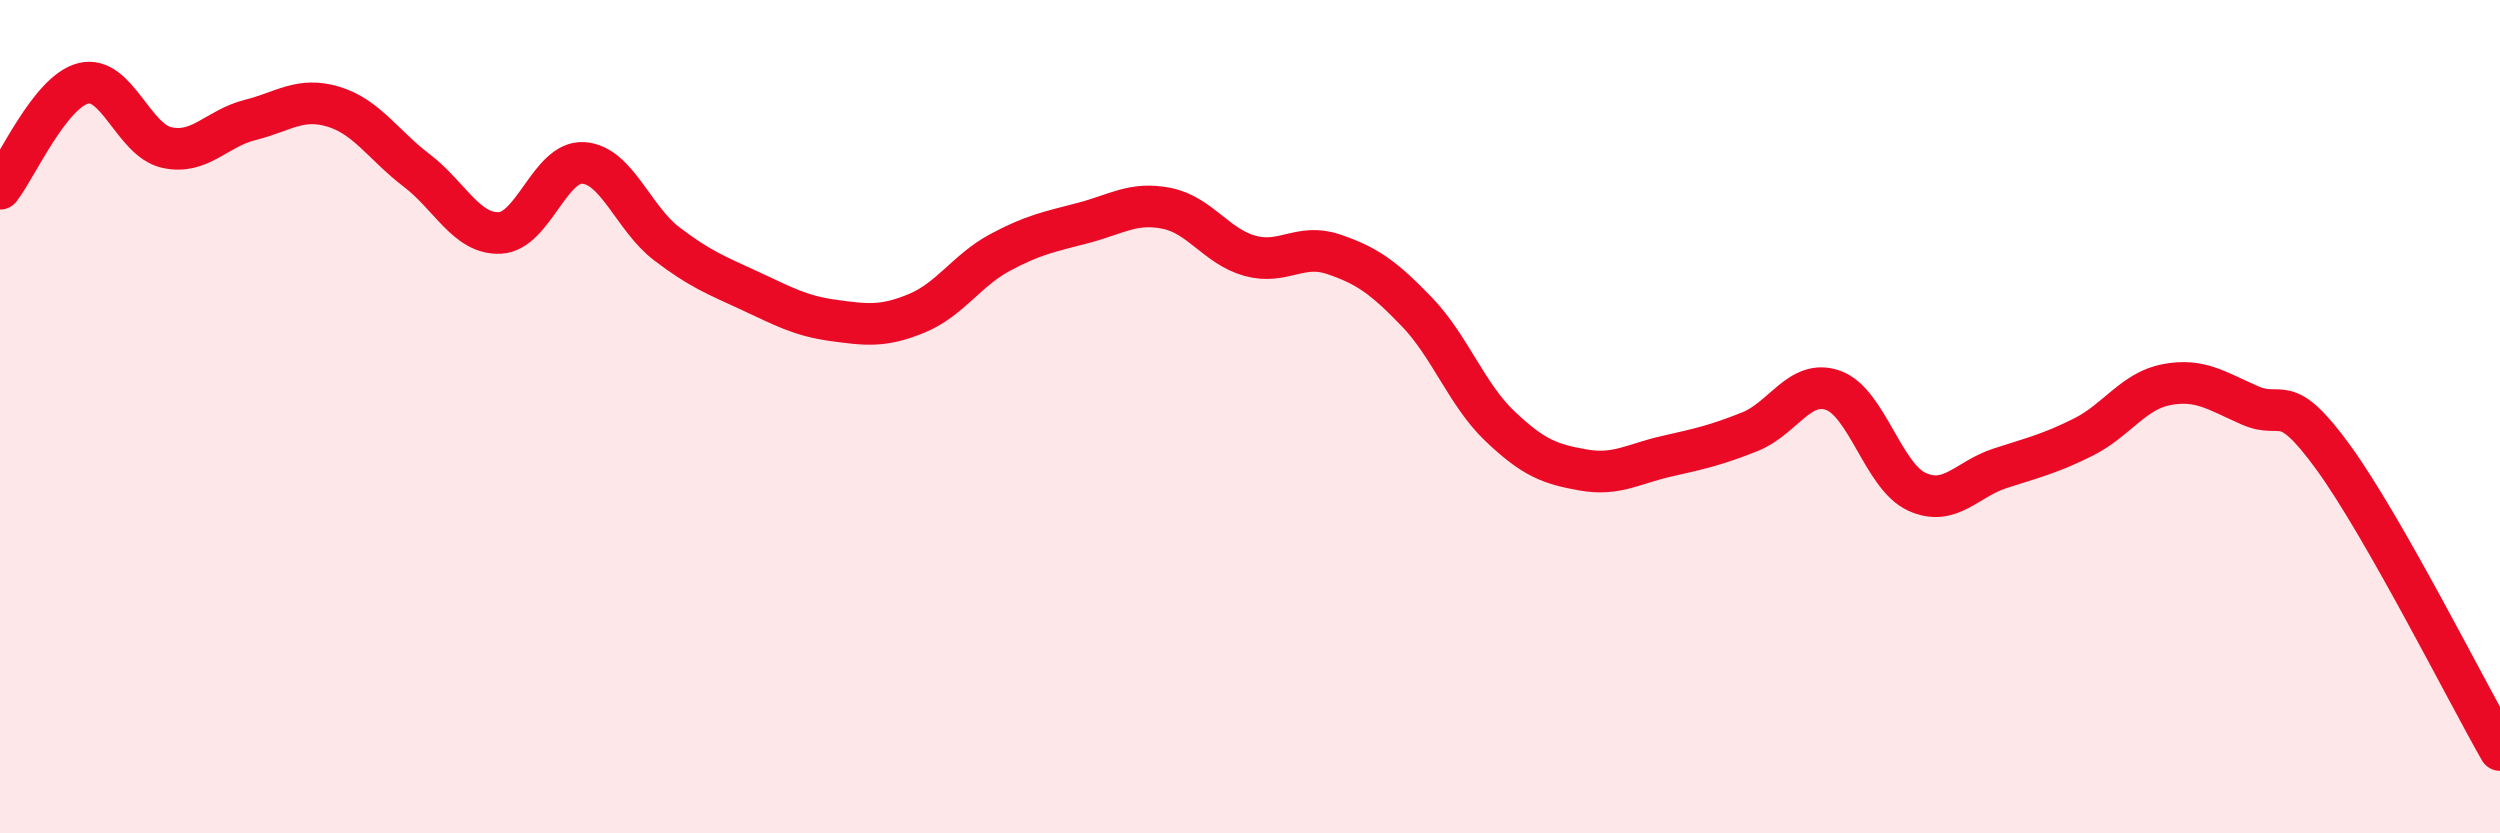 
    <svg width="60" height="20" viewBox="0 0 60 20" xmlns="http://www.w3.org/2000/svg">
      <path
        d="M 0,4.53 C 0.4,4.02 1.2,2.2 2,2 C 2.8,1.8 3.2,3.36 4,3.54 C 4.8,3.72 5.2,3.08 6,2.88 C 6.8,2.68 7.2,2.32 8,2.56 C 8.8,2.8 9.2,3.48 10,4.09 C 10.8,4.7 11.2,5.63 12,5.59 C 12.8,5.55 13.2,3.86 14,3.91 C 14.8,3.96 15.2,5.24 16,5.85 C 16.8,6.46 17.2,6.61 18,6.98 C 18.8,7.35 19.2,7.58 20,7.69 C 20.8,7.8 21.2,7.85 22,7.52 C 22.8,7.19 23.2,6.49 24,6.06 C 24.8,5.63 25.2,5.56 26,5.35 C 26.8,5.14 27.2,4.84 28,5 C 28.8,5.16 29.2,5.92 30,6.14 C 30.8,6.36 31.2,5.83 32,6.1 C 32.8,6.37 33.2,6.65 34,7.48 C 34.8,8.31 35.2,9.47 36,10.23 C 36.8,10.99 37.2,11.14 38,11.28 C 38.8,11.42 39.2,11.13 40,10.95 C 40.8,10.77 41.2,10.68 42,10.36 C 42.8,10.04 43.2,9.08 44,9.37 C 44.8,9.66 45.2,11.43 46,11.8 C 46.8,12.17 47.2,11.5 48,11.24 C 48.8,10.98 49.2,10.89 50,10.49 C 50.8,10.09 51.2,9.38 52,9.23 C 52.8,9.08 53.2,9.38 54,9.73 C 54.8,10.08 54.8,9.33 56,10.98 C 57.2,12.63 59.2,16.6 60,18L60 20L0 20Z"
        fill="#EB0A25"
        opacity="0.1"
        stroke-linecap="round"
        stroke-linejoin="round"
      />
      <path
        d="M 0,4.53 C 0.4,4.02 1.2,2.2 2,2 C 2.8,1.8 3.2,3.36 4,3.54 C 4.8,3.72 5.2,3.08 6,2.88 C 6.8,2.68 7.2,2.32 8,2.56 C 8.8,2.8 9.2,3.48 10,4.09 C 10.8,4.7 11.2,5.63 12,5.59 C 12.8,5.55 13.2,3.86 14,3.91 C 14.8,3.96 15.2,5.24 16,5.85 C 16.8,6.46 17.2,6.61 18,6.98 C 18.8,7.35 19.2,7.58 20,7.69 C 20.8,7.8 21.2,7.85 22,7.52 C 22.8,7.19 23.2,6.49 24,6.06 C 24.8,5.63 25.2,5.56 26,5.35 C 26.8,5.14 27.2,4.84 28,5 C 28.8,5.16 29.2,5.92 30,6.14 C 30.8,6.36 31.2,5.83 32,6.1 C 32.8,6.37 33.2,6.65 34,7.48 C 34.8,8.31 35.2,9.47 36,10.23 C 36.8,10.99 37.2,11.14 38,11.28 C 38.8,11.42 39.2,11.13 40,10.95 C 40.8,10.77 41.2,10.68 42,10.36 C 42.8,10.04 43.2,9.08 44,9.37 C 44.8,9.66 45.2,11.43 46,11.8 C 46.8,12.17 47.2,11.5 48,11.24 C 48.8,10.98 49.2,10.89 50,10.49 C 50.8,10.09 51.2,9.38 52,9.23 C 52.8,9.08 53.2,9.38 54,9.73 C 54.8,10.08 54.8,9.33 56,10.98 C 57.2,12.63 59.2,16.6 60,18"
        stroke="#EB0A25"
        stroke-width="1"
        fill="none"
        stroke-linecap="round"
        stroke-linejoin="round"
      />
    </svg>
  